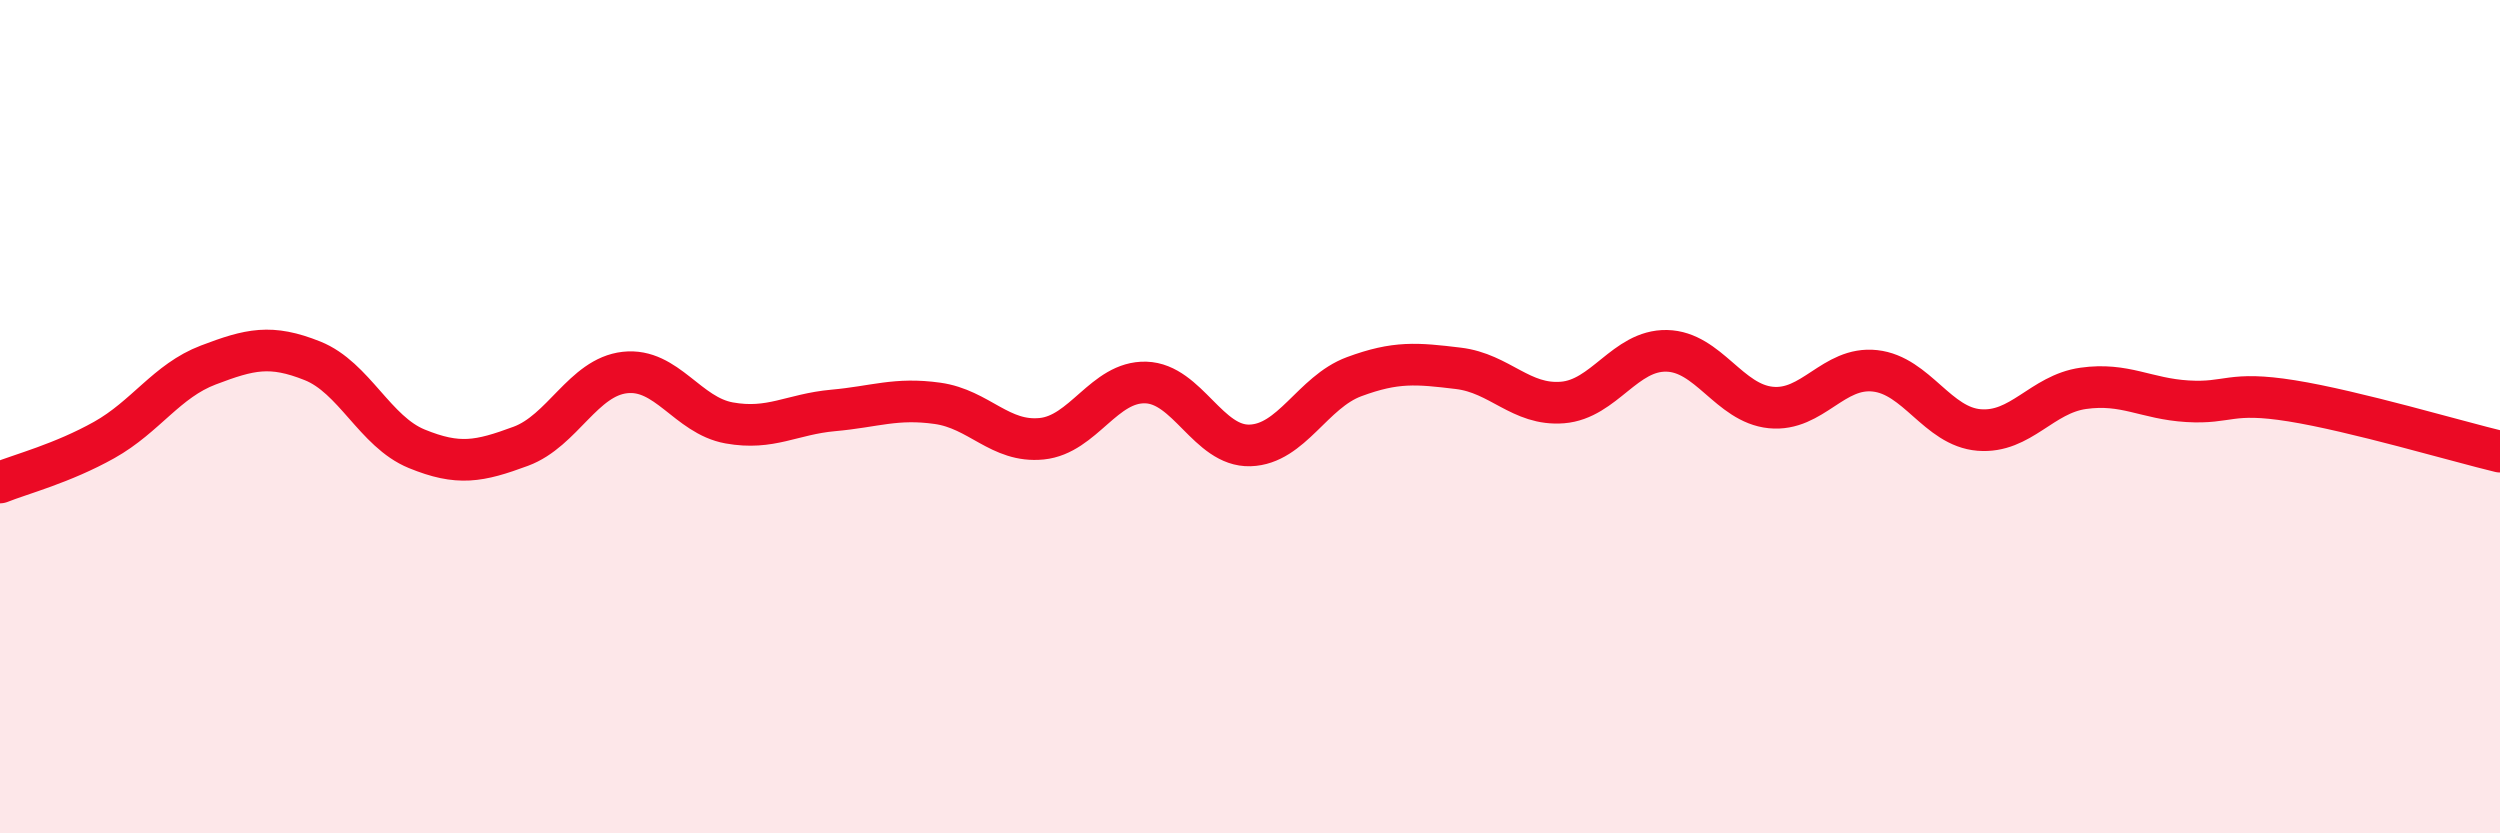 
    <svg width="60" height="20" viewBox="0 0 60 20" xmlns="http://www.w3.org/2000/svg">
      <path
        d="M 0,11.58 C 0.5,11.38 1.5,11.12 2.5,10.56 C 3.5,10 4,9.14 5,8.76 C 6,8.38 6.5,8.26 7.5,8.66 C 8.5,9.06 9,10.36 10,10.77 C 11,11.18 11.5,11.08 12.5,10.71 C 13.5,10.34 14,9.05 15,8.94 C 16,8.83 16.5,9.97 17.5,10.15 C 18.5,10.33 19,9.94 20,9.85 C 21,9.76 21.5,9.54 22.5,9.68 C 23.5,9.82 24,10.63 25,10.53 C 26,10.43 26.5,9.15 27.5,9.18 C 28.5,9.21 29,10.72 30,10.69 C 31,10.66 31.5,9.41 32.5,9.04 C 33.5,8.67 34,8.72 35,8.84 C 36,8.96 36.5,9.74 37.5,9.66 C 38.5,9.58 39,8.4 40,8.42 C 41,8.44 41.5,9.68 42.5,9.78 C 43.5,9.88 44,8.79 45,8.9 C 46,9.01 46.5,10.24 47.5,10.32 C 48.5,10.4 49,9.46 50,9.32 C 51,9.18 51.5,9.57 52.5,9.63 C 53.5,9.69 53.5,9.38 55,9.62 C 56.5,9.86 59,10.6 60,10.84L60 20L0 20Z"
        fill="#EB0A25"
        opacity="0.1"
        stroke-linecap="round"
        stroke-linejoin="round"
      />
      <path
        d="M 0,11.58 C 0.5,11.38 1.5,11.12 2.5,10.56 C 3.5,10 4,9.14 5,8.76 C 6,8.38 6.5,8.26 7.5,8.66 C 8.5,9.06 9,10.36 10,10.77 C 11,11.18 11.5,11.08 12.5,10.71 C 13.5,10.34 14,9.05 15,8.94 C 16,8.83 16.5,9.97 17.5,10.15 C 18.5,10.33 19,9.94 20,9.85 C 21,9.76 21.5,9.54 22.5,9.68 C 23.5,9.82 24,10.63 25,10.53 C 26,10.43 26.5,9.15 27.5,9.18 C 28.5,9.21 29,10.72 30,10.69 C 31,10.66 31.5,9.41 32.5,9.04 C 33.5,8.67 34,8.72 35,8.84 C 36,8.96 36.5,9.74 37.5,9.66 C 38.5,9.58 39,8.4 40,8.42 C 41,8.44 41.5,9.68 42.5,9.78 C 43.5,9.88 44,8.79 45,8.9 C 46,9.01 46.5,10.24 47.5,10.32 C 48.5,10.4 49,9.46 50,9.32 C 51,9.18 51.5,9.57 52.5,9.63 C 53.5,9.69 53.5,9.38 55,9.62 C 56.5,9.86 59,10.6 60,10.84"
        stroke="#EB0A25"
        stroke-width="1"
        fill="none"
        stroke-linecap="round"
        stroke-linejoin="round"
      />
    </svg>
  